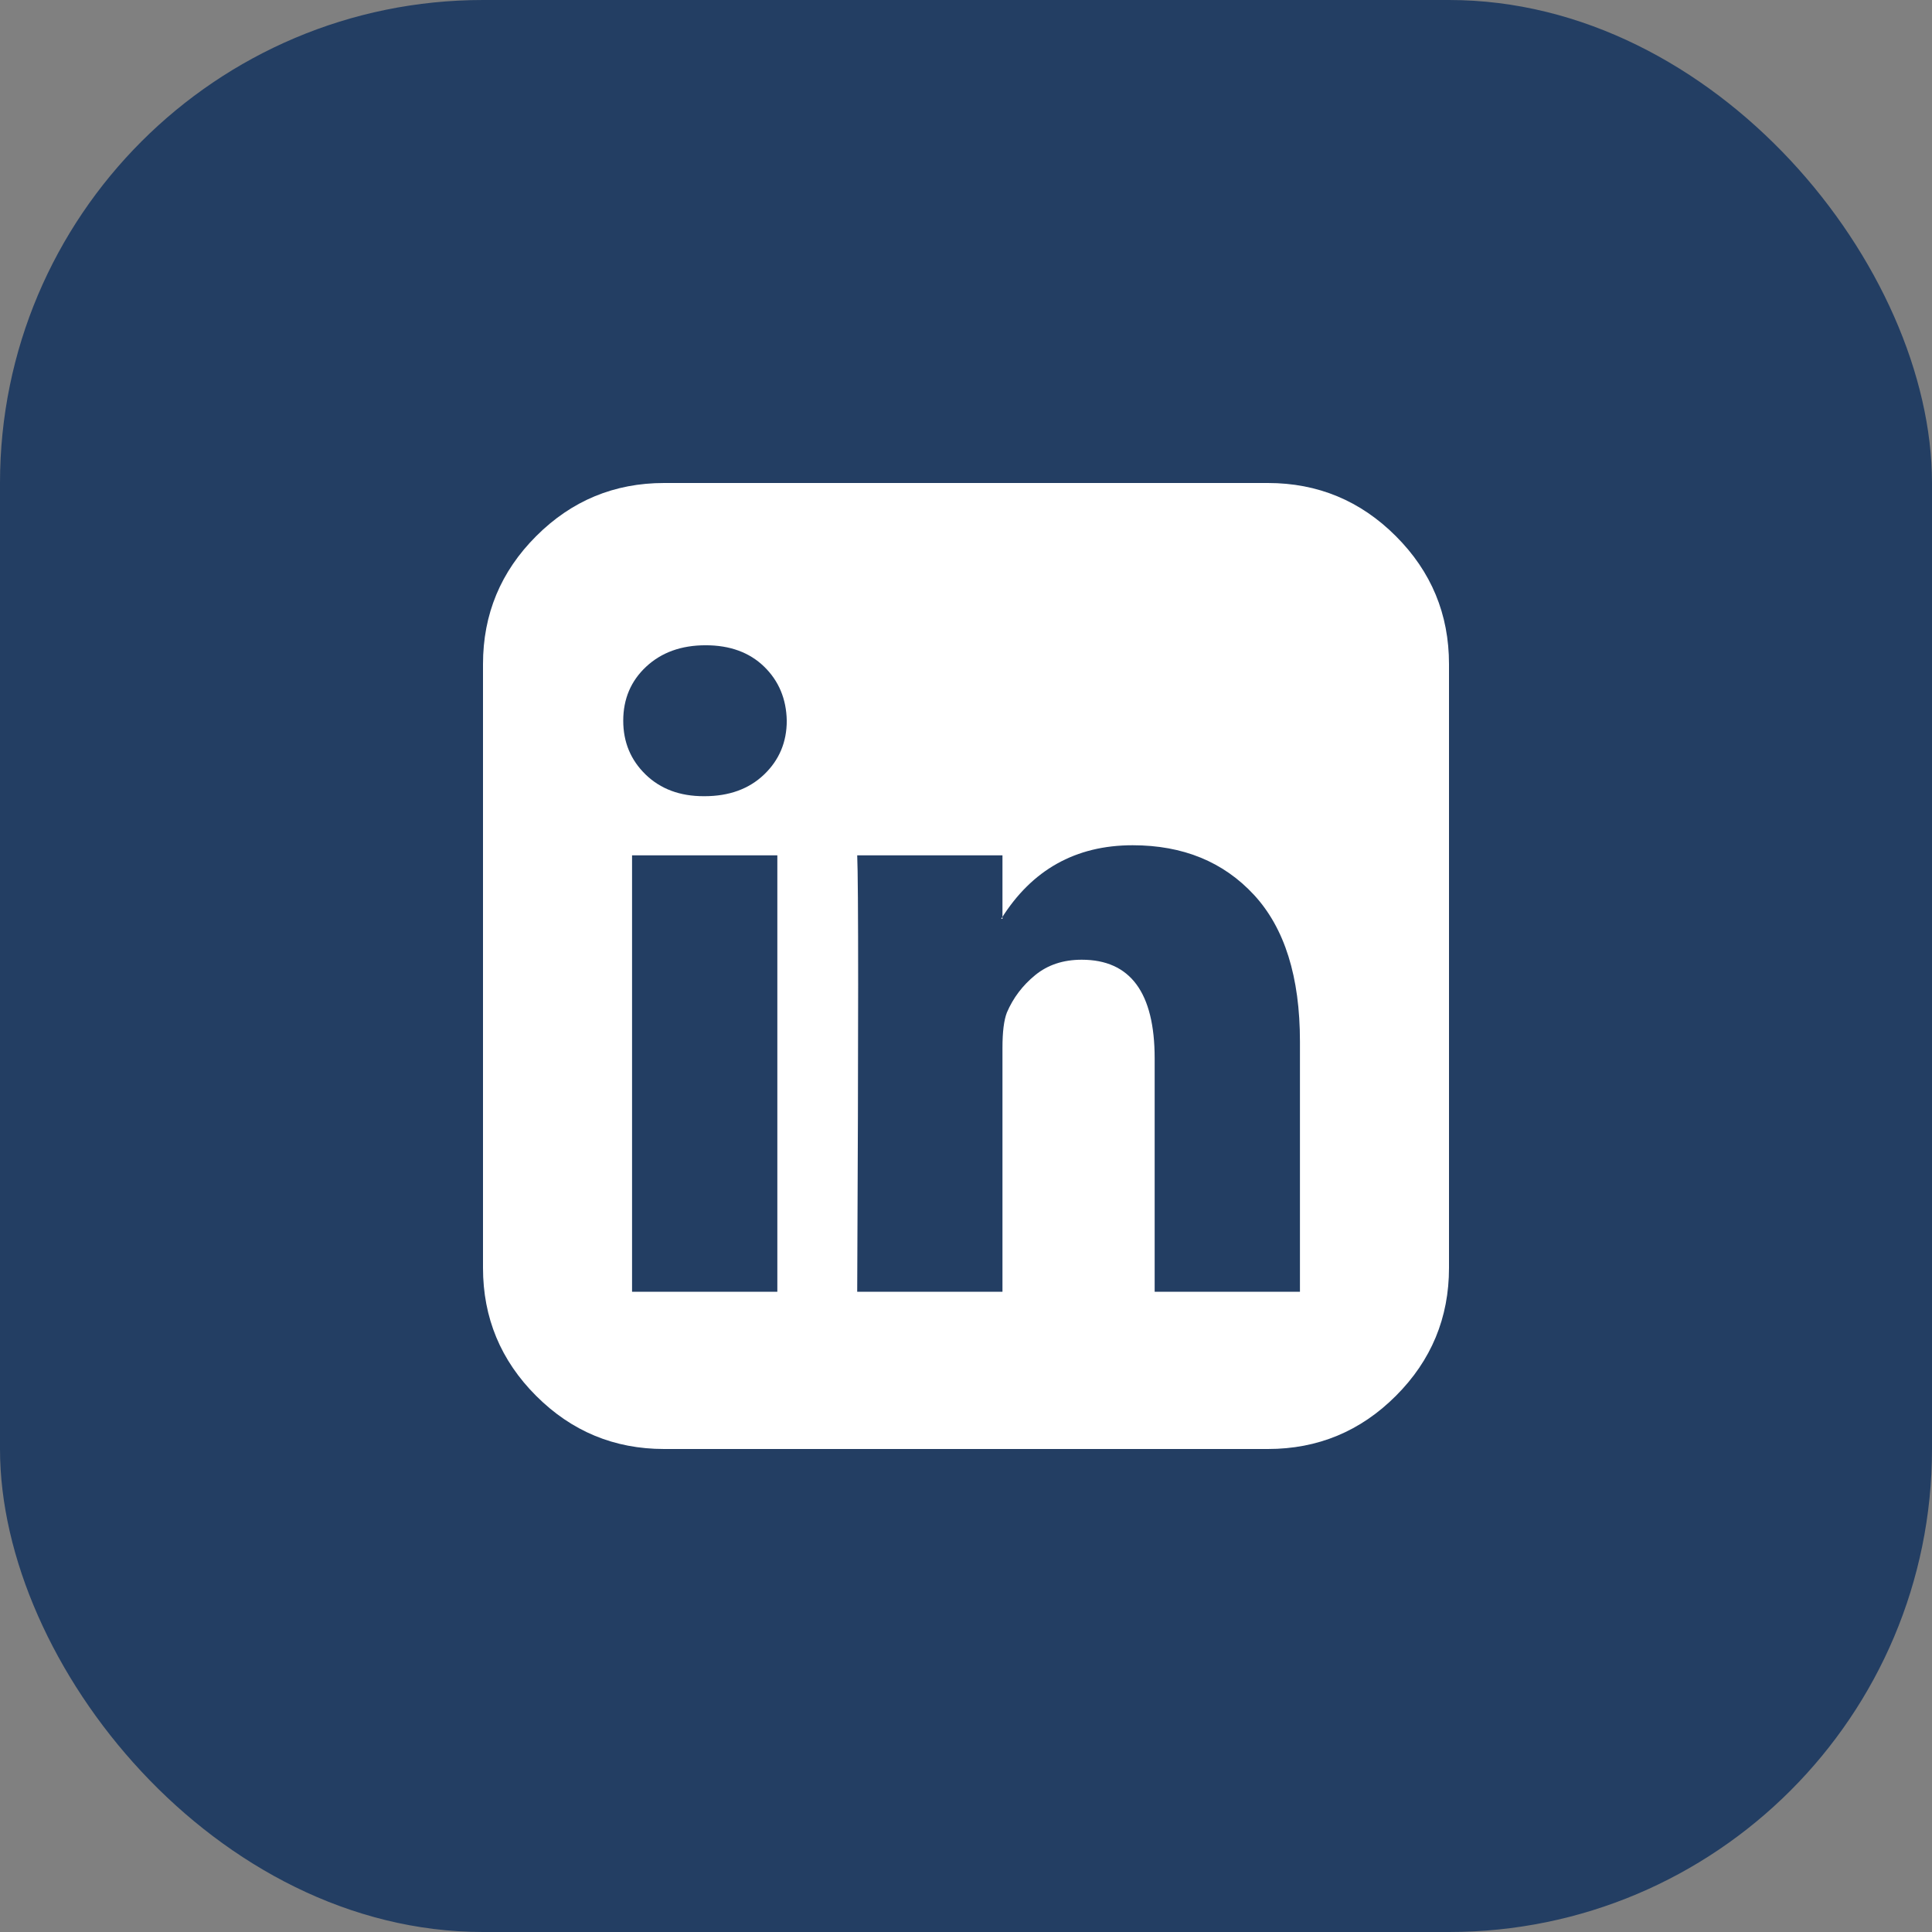 <svg width="80" height="80" viewBox="0 0 80 80" fill="none" xmlns="http://www.w3.org/2000/svg">
<rect x="0" y="0" width="80" height="80" fill="#808080" stroke="none"/>
<rect width="80" height="80" rx="20" fill="#233E63"/>
<g clip-path="url(#clip0_1_17)">
<path d="M26.172 53.49H32.188V35.417H26.172V53.49ZM32.578 29.844C32.561 28.941 32.248 28.194 31.641 27.604C31.033 27.014 30.226 26.719 29.219 26.719C28.212 26.719 27.392 27.014 26.758 27.604C26.124 28.194 25.807 28.941 25.807 29.844C25.807 30.729 26.116 31.471 26.732 32.07C27.348 32.669 28.151 32.969 29.141 32.969H29.167C30.191 32.969 31.016 32.669 31.641 32.07C32.266 31.471 32.578 30.729 32.578 29.844ZM47.812 53.49H53.828V43.125C53.828 40.451 53.194 38.429 51.927 37.057C50.66 35.686 48.984 35 46.901 35C44.54 35 42.726 36.016 41.458 38.047H41.51V35.417H35.495C35.547 36.562 35.547 42.587 35.495 53.49H41.51V43.385C41.51 42.726 41.571 42.24 41.693 41.927C41.953 41.319 42.344 40.803 42.865 40.378C43.385 39.952 44.028 39.74 44.792 39.74C46.806 39.74 47.812 41.102 47.812 43.828V53.49ZM60 27.5V52.5C60 54.566 59.267 56.333 57.8 57.8C56.333 59.267 54.566 60 52.5 60H27.5C25.434 60 23.668 59.267 22.201 57.8C20.733 56.333 20 54.566 20 52.5V27.5C20 25.434 20.733 23.668 22.201 22.201C23.668 20.733 25.434 20 27.5 20H52.5C54.566 20 56.333 20.733 57.8 22.201C59.267 23.668 60 25.434 60 27.5Z" fill="white"/>
</g>
<defs>
<clipPath id="clip0_1_17">
<rect width="40" height="40" fill="white" transform="translate(20 20)"/>
</clipPath>
</defs>
</svg>
